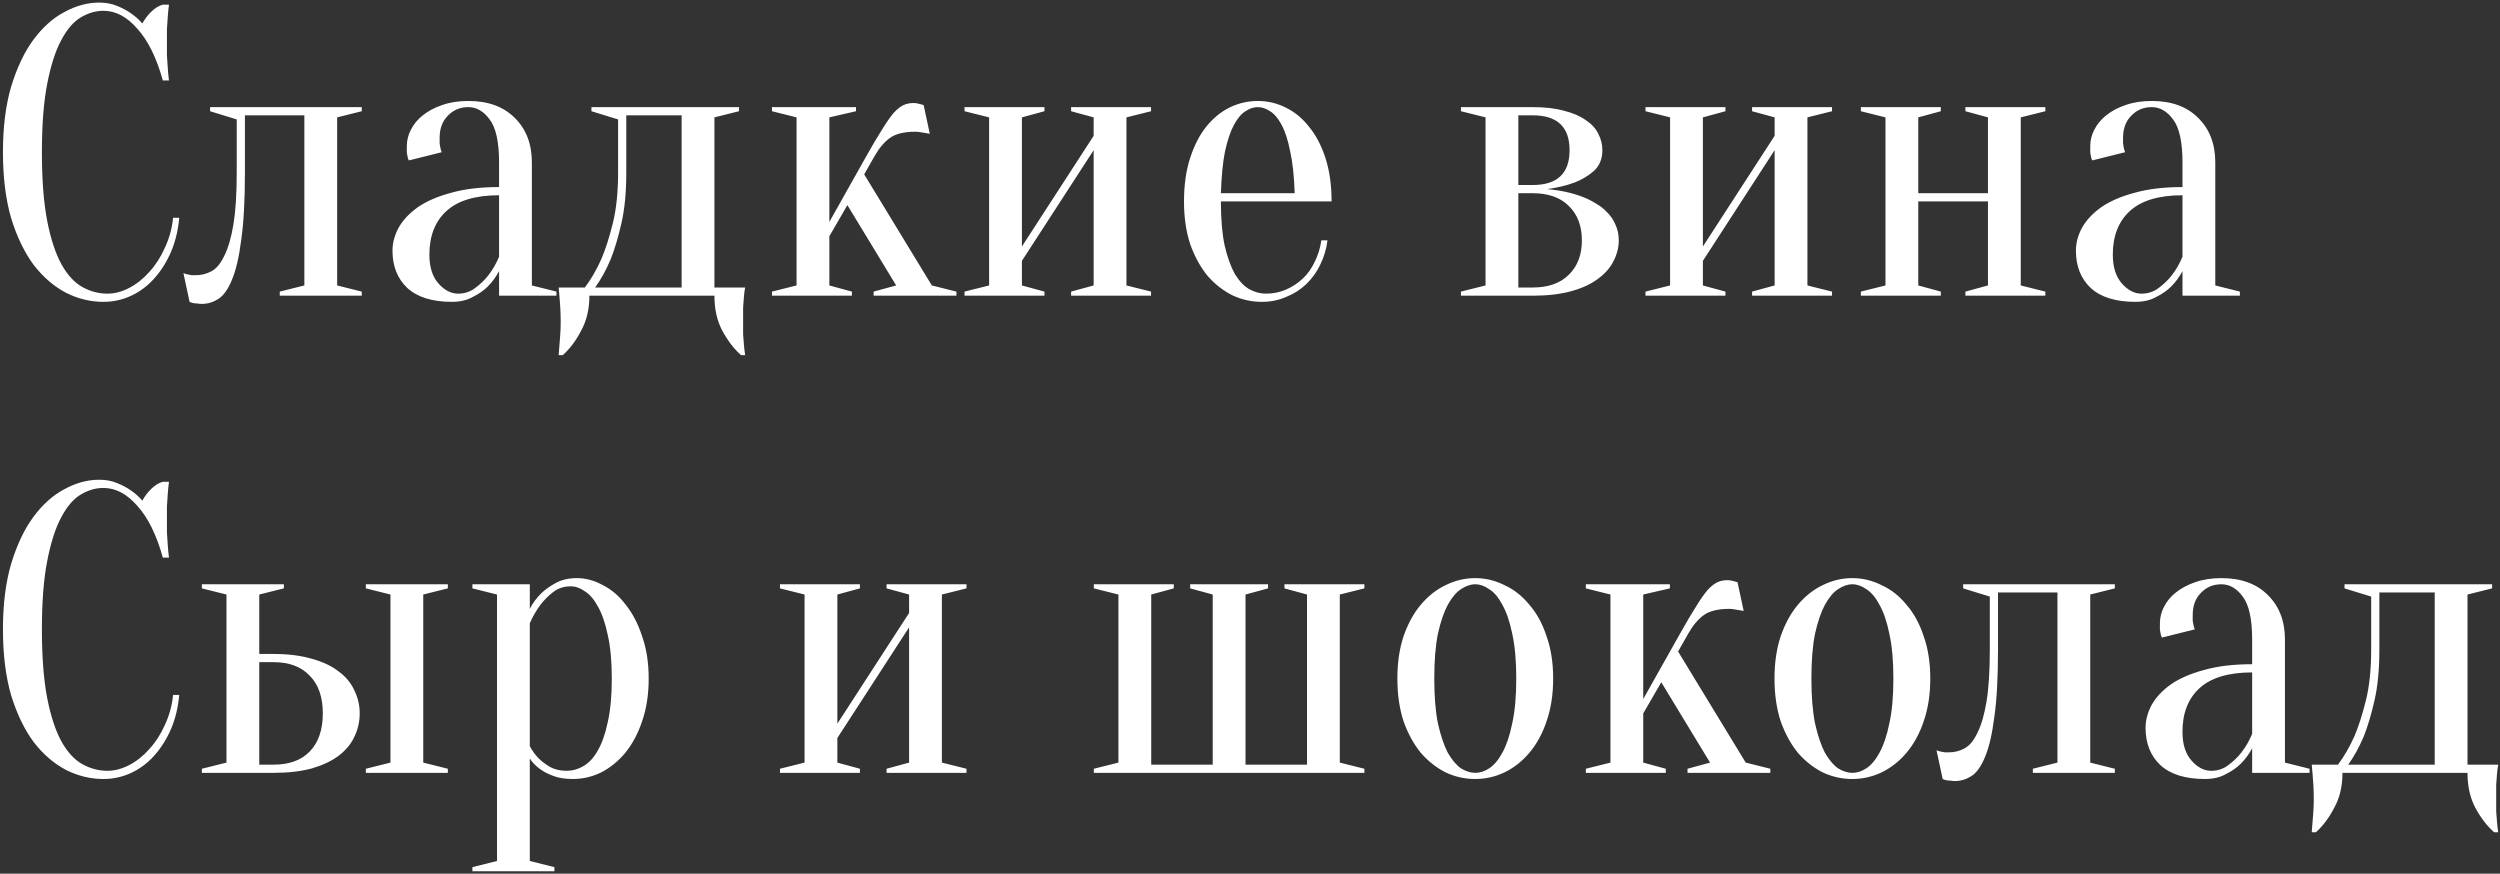 <?xml version="1.0" encoding="UTF-8"?> <svg xmlns="http://www.w3.org/2000/svg" width="744" height="260" viewBox="0 0 744 260" fill="none"><rect x="0" y="0" width="744" height="260" fill="#333333" stroke="none"/><path d="M30.77 3.21C28.493 3.21 26.256 3.861 24.06 5.162C21.864 6.463 19.912 8.741 18.204 11.994C16.496 15.166 15.113 19.477 14.056 24.926C12.999 30.294 12.47 37.085 12.47 45.3C12.47 53.515 12.999 60.347 14.056 65.796C15.113 71.164 16.537 75.475 18.326 78.728C20.115 81.9 22.189 84.137 24.548 85.438C26.907 86.739 29.387 87.39 31.99 87.39C34.105 87.39 36.26 86.821 38.456 85.682C40.652 84.543 42.645 82.957 44.434 80.924C46.305 78.891 47.85 76.491 49.07 73.726C50.371 70.961 51.185 67.992 51.51 64.82H53.34C53.015 68.48 52.201 71.855 50.9 74.946C49.599 77.955 47.931 80.599 45.898 82.876C43.946 85.072 41.669 86.78 39.066 88C36.463 89.22 33.698 89.83 30.77 89.83C26.947 89.83 23.247 88.935 19.668 87.146C16.089 85.275 12.877 82.51 10.03 78.85C7.265 75.109 5.028 70.473 3.32 64.942C1.693 59.33 0.88 52.783 0.88 45.3C0.88 37.817 1.693 31.311 3.32 25.78C5.028 20.168 7.224 15.532 9.908 11.872C12.673 8.131 15.764 5.365 19.18 3.576C22.596 1.705 26.053 0.77 29.55 0.77C31.502 0.77 33.251 1.095 34.796 1.746C36.423 2.397 37.805 3.129 38.944 3.942C40.245 4.837 41.384 5.853 42.36 6.992C43.011 5.772 43.865 4.633 44.922 3.576C46.061 2.437 47.24 1.705 48.46 1.38H50.29C50.127 2.6 50.005 3.82 49.924 5.04C49.843 6.179 49.761 7.399 49.68 8.7C49.68 9.92 49.68 11.14 49.68 12.36C49.68 13.743 49.68 15.125 49.68 16.508C49.761 17.809 49.843 19.029 49.924 20.168C50.005 21.469 50.127 22.73 50.29 23.95H48.46C46.589 17.199 44.068 12.075 40.896 8.578C37.805 4.999 34.43 3.21 30.77 3.21ZM62.519 31.88H107.659V33.1L100.339 34.93V84.95L107.659 86.78V88H83.259V86.78L90.579 84.95V34.32H72.889V51.4C72.889 59.615 72.523 66.284 71.791 71.408C71.14 76.532 70.205 80.517 68.985 83.364C67.846 86.129 66.504 88 64.959 88.976C63.413 89.952 61.787 90.44 60.079 90.44C59.591 90.44 59.143 90.399 58.737 90.318C58.33 90.318 57.923 90.277 57.517 90.196C57.11 90.115 56.744 89.993 56.419 89.83L54.589 81.29C54.995 81.453 55.402 81.575 55.809 81.656C56.215 81.737 56.622 81.819 57.029 81.9C57.435 81.9 57.842 81.9 58.249 81.9C59.957 81.9 61.543 81.493 63.007 80.68C64.471 79.867 65.731 78.321 66.789 76.044C67.927 73.767 68.822 70.676 69.473 66.772C70.123 62.787 70.449 57.663 70.449 51.4V35.54L62.519 33.1V31.88ZM148.524 58.11C141.448 58.11 136.202 59.696 132.786 62.868C129.451 65.959 127.784 70.269 127.784 75.8C127.784 79.46 128.678 82.307 130.468 84.34C132.257 86.373 134.209 87.39 136.324 87.39C138.276 87.39 139.984 86.821 141.448 85.682C142.993 84.543 144.294 83.283 145.352 81.9C146.572 80.355 147.629 78.525 148.524 76.41V58.11ZM139.374 31.88C136.934 31.88 134.9 32.734 133.274 34.442C131.647 36.069 130.834 38.265 130.834 41.03C130.834 41.681 130.834 42.25 130.834 42.738C130.915 43.226 130.996 43.673 131.078 44.08C131.159 44.487 131.281 44.893 131.444 45.3L121.684 47.74C121.521 47.496 121.399 47.171 121.318 46.764C121.236 46.357 121.155 45.91 121.074 45.422C121.074 44.934 121.074 44.283 121.074 43.47C121.074 41.762 121.48 40.135 122.294 38.59C123.107 36.963 124.286 35.54 125.832 34.32C127.458 33.019 129.37 32.002 131.566 31.27C133.843 30.457 136.446 30.05 139.374 30.05C145.23 30.05 149.825 31.717 153.16 35.052C156.576 38.387 158.284 42.819 158.284 48.35V84.95L165.604 86.78V88H148.524V80.68C147.629 82.388 146.49 83.933 145.108 85.316C143.969 86.455 142.505 87.471 140.716 88.366C139.008 89.342 136.934 89.83 134.494 89.83C128.638 89.83 124.205 88.447 121.196 85.682C118.268 82.917 116.804 79.216 116.804 74.58C116.804 72.303 117.414 70.025 118.634 67.748C119.935 65.471 121.846 63.437 124.368 61.648C126.97 59.859 130.264 58.435 134.25 57.378C138.235 56.239 142.993 55.67 148.524 55.67V48.35C148.524 42.25 147.588 37.98 145.718 35.54C143.928 33.1 141.814 31.88 139.374 31.88ZM174.06 85.56C175.849 83.201 177.476 80.395 178.94 77.142C180.16 74.295 181.299 70.757 182.356 66.528C183.413 62.299 183.942 57.256 183.942 51.4V35.54L176.012 33.1V31.88H219.932V33.1L212.612 34.93V85.56H221.762C221.599 86.373 221.477 87.268 221.396 88.244C221.315 89.139 221.233 90.237 221.152 91.538C221.152 92.839 221.152 94.303 221.152 95.93C221.152 97.15 221.152 98.329 221.152 99.468C221.233 100.688 221.315 101.745 221.396 102.64C221.477 103.697 221.599 104.714 221.762 105.69H220.542C218.427 103.819 216.557 101.379 214.93 98.37C213.385 95.442 212.612 91.985 212.612 88H175.402C175.402 91.985 174.589 95.442 172.962 98.37C171.417 101.379 169.587 103.819 167.472 105.69H166.252C166.333 104.714 166.415 103.697 166.496 102.64C166.577 101.745 166.659 100.688 166.74 99.468C166.821 98.329 166.862 97.15 166.862 95.93C166.862 94.303 166.821 92.839 166.74 91.538C166.659 90.237 166.577 89.139 166.496 88.244C166.415 87.268 166.333 86.373 166.252 85.56H174.06ZM202.852 85.56V34.32H186.382V51.4C186.382 57.256 185.894 62.299 184.918 66.528C183.942 70.757 182.885 74.295 181.746 77.142C180.363 80.395 178.818 83.201 177.11 85.56H202.852ZM252.183 61.038L246.815 70.31V84.95L253.525 86.78V88H229.735V86.78L237.055 84.95V34.93L229.735 33.1V31.88H254.745V33.1L246.815 34.93V66.04L257.795 46.52C259.666 43.185 261.252 40.501 262.553 38.468C263.854 36.353 264.993 34.727 265.969 33.588C267.026 32.449 268.002 31.677 268.897 31.27C269.792 30.863 270.768 30.66 271.825 30.66C272.232 30.66 272.638 30.701 273.045 30.782C273.452 30.863 273.777 30.945 274.021 31.026C274.346 31.107 274.631 31.189 274.875 31.27L276.705 39.81C276.217 39.729 275.729 39.647 275.241 39.566C274.834 39.485 274.346 39.403 273.777 39.322C273.289 39.241 272.842 39.2 272.435 39.2C269.1 39.2 266.579 39.81 264.871 41.03C263.163 42.25 261.618 44.08 260.235 46.52L257.185 51.888L277.315 84.95L284.635 86.78V88H259.991V86.78L266.701 84.95L252.183 61.038ZM318.761 33.1V31.88H342.551V33.1L335.231 34.93V84.95L342.551 86.78V88H318.761V86.78L325.471 84.95V44.69L304.121 77.63V84.95L310.831 86.78V88H287.041V86.78L294.361 84.95V34.93L287.041 33.1V31.88H310.831V33.1L304.121 34.93V73.36L325.471 40.42V34.93L318.761 33.1ZM363.339 59.94C363.339 65.145 363.705 69.497 364.437 72.994C365.25 76.491 366.267 79.338 367.487 81.534C368.788 83.649 370.212 85.153 371.757 86.048C373.384 86.943 375.051 87.39 376.759 87.39C378.874 87.39 380.866 86.983 382.737 86.17C384.608 85.357 386.275 84.259 387.739 82.876C389.203 81.493 390.382 79.826 391.277 77.874C392.253 75.922 392.904 73.807 393.229 71.53H395.059C394.734 74.133 394.002 76.573 392.863 78.85C391.806 81.046 390.423 82.957 388.715 84.584C387.007 86.211 385.014 87.471 382.737 88.366C380.541 89.342 378.142 89.83 375.539 89.83C372.448 89.83 369.52 89.179 366.755 87.878C363.99 86.495 361.509 84.543 359.313 82.022C357.198 79.419 355.49 76.288 354.189 72.628C352.969 68.887 352.359 64.657 352.359 59.94C352.359 55.06 352.969 50.749 354.189 47.008C355.409 43.267 356.995 40.176 358.947 37.736C360.98 35.215 363.298 33.303 365.901 32.002C368.585 30.701 371.391 30.05 374.319 30.05C377.247 30.05 380.012 30.701 382.615 32.002C385.299 33.303 387.617 35.215 389.569 37.736C391.602 40.176 393.229 43.267 394.449 47.008C395.669 50.749 396.279 55.06 396.279 59.94H363.339ZM374.319 31.88C373.099 31.88 371.879 32.287 370.659 33.1C369.439 33.832 368.3 35.174 367.243 37.126C366.186 39.078 365.291 41.721 364.559 45.056C363.908 48.309 363.502 52.457 363.339 57.5H385.299C385.136 52.457 384.689 48.309 383.957 45.056C383.306 41.721 382.452 39.078 381.395 37.126C380.338 35.174 379.199 33.832 377.979 33.1C376.759 32.287 375.539 31.88 374.319 31.88ZM434.776 86.78L442.096 84.95V34.93L434.776 33.1V31.88H456.126C459.786 31.88 462.917 32.246 465.52 32.978C468.123 33.629 470.278 34.564 471.986 35.784C473.694 36.923 474.914 38.265 475.646 39.81C476.459 41.355 476.866 42.982 476.866 44.69C476.866 47.293 476.012 49.367 474.304 50.912C472.596 52.376 470.685 53.515 468.57 54.328C466.13 55.223 463.405 55.873 460.396 56.28C464.3 56.605 467.838 57.378 471.01 58.598C472.311 59.086 473.613 59.737 474.914 60.55C476.215 61.282 477.354 62.177 478.33 63.234C479.387 64.291 480.201 65.511 480.77 66.894C481.421 68.277 481.746 69.822 481.746 71.53C481.746 73.645 481.217 75.719 480.16 77.752C479.184 79.704 477.639 81.453 475.524 82.998C473.491 84.543 470.847 85.763 467.594 86.658C464.341 87.553 460.518 88 456.126 88H434.776V86.78ZM451.856 34.32V55.06H456.126C463.446 55.06 467.106 51.603 467.106 44.69C467.106 37.777 463.446 34.32 456.126 34.32H451.856ZM451.856 85.56H456.126C460.762 85.56 464.341 84.299 466.862 81.778C469.465 79.257 470.766 75.841 470.766 71.53C470.766 67.219 469.465 63.803 466.862 61.282C464.341 58.761 460.762 57.5 456.126 57.5H451.856V85.56ZM521.42 33.1V31.88H545.21V33.1L537.89 34.93V84.95L545.21 86.78V88H521.42V86.78L528.13 84.95V44.69L506.78 77.63V84.95L513.49 86.78V88H489.7V86.78L497.02 84.95V34.93L489.7 33.1V31.88H513.49V33.1L506.78 34.93V73.36L528.13 40.42V34.93L521.42 33.1ZM584.907 33.1V31.88H608.697V33.1L601.377 34.93V84.95L608.697 86.78V88H584.907V86.78L591.617 84.95V59.94H570.877V84.95L577.587 86.78V88H553.797V86.78L561.117 84.95V34.93L553.797 33.1V31.88H577.587V33.1L570.877 34.93V57.5H591.617V34.93L584.907 33.1ZM649.51 58.11C642.434 58.11 637.188 59.696 633.772 62.868C630.437 65.959 628.77 70.269 628.77 75.8C628.77 79.46 629.665 82.307 631.454 84.34C633.243 86.373 635.195 87.39 637.31 87.39C639.262 87.39 640.97 86.821 642.434 85.682C643.979 84.543 645.281 83.283 646.338 81.9C647.558 80.355 648.615 78.525 649.51 76.41V58.11ZM640.36 31.88C637.92 31.88 635.887 32.734 634.26 34.442C632.633 36.069 631.82 38.265 631.82 41.03C631.82 41.681 631.82 42.25 631.82 42.738C631.901 43.226 631.983 43.673 632.064 44.08C632.145 44.487 632.267 44.893 632.43 45.3L622.67 47.74C622.507 47.496 622.385 47.171 622.304 46.764C622.223 46.357 622.141 45.91 622.06 45.422C622.06 44.934 622.06 44.283 622.06 43.47C622.06 41.762 622.467 40.135 623.28 38.59C624.093 36.963 625.273 35.54 626.818 34.32C628.445 33.019 630.356 32.002 632.552 31.27C634.829 30.457 637.432 30.05 640.36 30.05C646.216 30.05 650.811 31.717 654.146 35.052C657.562 38.387 659.27 42.819 659.27 48.35V84.95L666.59 86.78V88H649.51V80.68C648.615 82.388 647.477 83.933 646.094 85.316C644.955 86.455 643.491 87.471 641.702 88.366C639.994 89.342 637.92 89.83 635.48 89.83C629.624 89.83 625.191 88.447 622.182 85.682C619.254 82.917 617.79 79.216 617.79 74.58C617.79 72.303 618.4 70.025 619.62 67.748C620.921 65.471 622.833 63.437 625.354 61.648C627.957 59.859 631.251 58.435 635.236 57.378C639.221 56.239 643.979 55.67 649.51 55.67V48.35C649.51 42.25 648.575 37.98 646.704 35.54C644.915 33.1 642.8 31.88 640.36 31.88ZM30.77 145.21C28.493 145.21 26.256 145.861 24.06 147.162C21.864 148.463 19.912 150.741 18.204 153.994C16.496 157.166 15.113 161.477 14.056 166.926C12.999 172.294 12.47 179.085 12.47 187.3C12.47 195.515 12.999 202.347 14.056 207.796C15.113 213.164 16.537 217.475 18.326 220.728C20.115 223.9 22.189 226.137 24.548 227.438C26.907 228.739 29.387 229.39 31.99 229.39C34.105 229.39 36.26 228.821 38.456 227.682C40.652 226.543 42.645 224.957 44.434 222.924C46.305 220.891 47.85 218.491 49.07 215.726C50.371 212.961 51.185 209.992 51.51 206.82H53.34C53.015 210.48 52.201 213.855 50.9 216.946C49.599 219.955 47.931 222.599 45.898 224.876C43.946 227.072 41.669 228.78 39.066 230C36.463 231.22 33.698 231.83 30.77 231.83C26.947 231.83 23.247 230.935 19.668 229.146C16.089 227.275 12.877 224.51 10.03 220.85C7.265 217.109 5.028 212.473 3.32 206.942C1.693 201.33 0.88 194.783 0.88 187.3C0.88 179.817 1.693 173.311 3.32 167.78C5.028 162.168 7.224 157.532 9.908 153.872C12.673 150.131 15.764 147.365 19.18 145.576C22.596 143.705 26.053 142.77 29.55 142.77C31.502 142.77 33.251 143.095 34.796 143.746C36.423 144.397 37.805 145.129 38.944 145.942C40.245 146.837 41.384 147.853 42.36 148.992C43.011 147.772 43.865 146.633 44.922 145.576C46.061 144.437 47.24 143.705 48.46 143.38H50.29C50.127 144.6 50.005 145.82 49.924 147.04C49.843 148.179 49.761 149.399 49.68 150.7C49.68 151.92 49.68 153.14 49.68 154.36C49.68 155.743 49.68 157.125 49.68 158.508C49.761 159.809 49.843 161.029 49.924 162.168C50.005 163.469 50.127 164.73 50.29 165.95H48.46C46.589 159.199 44.068 154.075 40.896 150.578C37.805 146.999 34.43 145.21 30.77 145.21ZM81.429 194.62C85.821 194.62 89.643 195.108 92.897 196.084C96.15 196.979 98.793 198.239 100.827 199.866C102.941 201.411 104.487 203.282 105.463 205.478C106.52 207.593 107.049 209.87 107.049 212.31C107.049 214.75 106.52 217.068 105.463 219.264C104.487 221.379 102.941 223.249 100.827 224.876C98.793 226.421 96.15 227.682 92.897 228.658C89.643 229.553 85.821 230 81.429 230H60.079V228.78L67.399 226.95V176.93L60.079 175.1V173.88H84.479V175.1L77.159 176.93V194.62H81.429ZM77.159 197.06V227.56H81.429C86.065 227.56 89.643 226.259 92.165 223.656C94.767 220.972 96.069 217.19 96.069 212.31C96.069 207.43 94.767 203.689 92.165 201.086C89.643 198.402 86.065 197.06 81.429 197.06H77.159ZM125.959 226.95L133.279 228.78V230H108.879V228.78L116.199 226.95V176.93L108.879 175.1V173.88H133.279V175.1L125.959 176.93V226.95ZM147.909 176.93L140.589 175.1V173.88H157.669V181.2C158.482 179.573 159.58 178.069 160.963 176.686C162.102 175.547 163.566 174.49 165.355 173.514C167.144 172.538 169.259 172.05 171.699 172.05C174.302 172.05 176.864 172.741 179.385 174.124C181.988 175.425 184.265 177.377 186.217 179.98C188.25 182.501 189.877 185.633 191.097 189.374C192.398 193.034 193.049 197.223 193.049 201.94C193.049 206.657 192.398 210.887 191.097 214.628C189.877 218.288 188.21 221.419 186.095 224.022C183.98 226.543 181.581 228.495 178.897 229.878C176.213 231.179 173.407 231.83 170.479 231.83C168.12 231.83 166.128 231.505 164.501 230.854C162.956 230.285 161.654 229.593 160.597 228.78C159.377 227.885 158.401 226.869 157.669 225.73V256.23L164.989 258.06V259.28H140.589V258.06L147.909 256.23V176.93ZM168.649 229.39C170.357 229.39 171.984 228.943 173.529 228.048C175.156 227.153 176.579 225.649 177.799 223.534C179.1 221.338 180.117 218.491 180.849 214.994C181.662 211.497 182.069 207.145 182.069 201.94C182.069 196.735 181.662 192.383 180.849 188.886C180.117 185.389 179.141 182.583 177.921 180.468C176.782 178.353 175.481 176.849 174.017 175.954C172.634 174.978 171.252 174.49 169.869 174.49C167.836 174.49 166.087 175.059 164.623 176.198C163.159 177.337 161.898 178.597 160.841 179.98C159.621 181.607 158.564 183.437 157.669 185.47V222.07C158.401 223.453 159.296 224.673 160.353 225.73C161.248 226.625 162.386 227.479 163.769 228.292C165.152 229.024 166.778 229.39 168.649 229.39ZM263.838 175.1V173.88H287.628V175.1L280.308 176.93V226.95L287.628 228.78V230H263.838V228.78L270.548 226.95V186.69L249.198 219.63V226.95L255.908 228.78V230H232.118V228.78L239.438 226.95V176.93L232.118 175.1V173.88H255.908V175.1L249.198 176.93V215.36L270.548 182.42V176.93L263.838 175.1ZM325.524 228.78L332.844 226.95V176.93L325.524 175.1V173.88H349.314V175.1L342.604 176.93V227.56H360.904V176.93L354.194 175.1V173.88H377.374V175.1L370.664 176.93V227.56H388.964V176.93L382.254 175.1V173.88H406.044V175.1L398.724 176.93V226.95L406.044 228.78V230H325.524V228.78ZM439.041 173.88C437.658 173.88 436.235 174.368 434.771 175.344C433.388 176.239 432.087 177.784 430.867 179.98C429.728 182.095 428.752 184.941 427.939 188.52C427.207 192.099 426.841 196.572 426.841 201.94C426.841 207.308 427.207 211.781 427.939 215.36C428.752 218.939 429.728 221.826 430.867 224.022C432.087 226.137 433.388 227.682 434.771 228.658C436.235 229.553 437.658 230 439.041 230C440.424 230 441.806 229.553 443.189 228.658C444.653 227.682 445.954 226.137 447.093 224.022C448.313 221.826 449.289 218.939 450.021 215.36C450.834 211.781 451.241 207.308 451.241 201.94C451.241 196.572 450.834 192.099 450.021 188.52C449.289 184.941 448.313 182.095 447.093 179.98C445.954 177.784 444.653 176.239 443.189 175.344C441.806 174.368 440.424 173.88 439.041 173.88ZM439.041 172.05C442.05 172.05 444.938 172.741 447.703 174.124C450.55 175.425 453.03 177.377 455.145 179.98C457.341 182.501 459.049 185.633 460.269 189.374C461.57 193.034 462.221 197.223 462.221 201.94C462.221 206.657 461.57 210.887 460.269 214.628C459.049 218.288 457.341 221.419 455.145 224.022C453.03 226.543 450.55 228.495 447.703 229.878C444.938 231.179 442.05 231.83 439.041 231.83C435.95 231.83 433.022 231.179 430.257 229.878C427.492 228.495 425.011 226.543 422.815 224.022C420.7 221.419 418.992 218.288 417.691 214.628C416.471 210.887 415.861 206.657 415.861 201.94C415.861 197.223 416.471 193.034 417.691 189.374C418.992 185.633 420.7 182.501 422.815 179.98C425.011 177.377 427.492 175.425 430.257 174.124C433.022 172.741 435.95 172.05 439.041 172.05ZM494.396 203.038L489.028 212.31V226.95L495.738 228.78V230H471.948V228.78L479.268 226.95V176.93L471.948 175.1V173.88H496.958V175.1L489.028 176.93V208.04L500.008 188.52C501.878 185.185 503.464 182.501 504.766 180.468C506.067 178.353 507.206 176.727 508.182 175.588C509.239 174.449 510.215 173.677 511.11 173.27C512.004 172.863 512.98 172.66 514.038 172.66C514.444 172.66 514.851 172.701 515.258 172.782C515.664 172.863 515.99 172.945 516.234 173.026C516.559 173.107 516.844 173.189 517.088 173.27L518.918 181.81C518.43 181.729 517.942 181.647 517.454 181.566C517.047 181.485 516.559 181.403 515.99 181.322C515.502 181.241 515.054 181.2 514.648 181.2C511.313 181.2 508.792 181.81 507.084 183.03C505.376 184.25 503.83 186.08 502.448 188.52L499.398 193.888L519.528 226.95L526.848 228.78V230H502.204V228.78L508.914 226.95L494.396 203.038ZM551.272 173.88C549.889 173.88 548.466 174.368 547.002 175.344C545.619 176.239 544.318 177.784 543.098 179.98C541.959 182.095 540.983 184.941 540.17 188.52C539.438 192.099 539.072 196.572 539.072 201.94C539.072 207.308 539.438 211.781 540.17 215.36C540.983 218.939 541.959 221.826 543.098 224.022C544.318 226.137 545.619 227.682 547.002 228.658C548.466 229.553 549.889 230 551.272 230C552.654 230 554.037 229.553 555.42 228.658C556.884 227.682 558.185 226.137 559.324 224.022C560.544 221.826 561.52 218.939 562.252 215.36C563.065 211.781 563.472 207.308 563.472 201.94C563.472 196.572 563.065 192.099 562.252 188.52C561.52 184.941 560.544 182.095 559.324 179.98C558.185 177.784 556.884 176.239 555.42 175.344C554.037 174.368 552.654 173.88 551.272 173.88ZM551.272 172.05C554.281 172.05 557.168 172.741 559.934 174.124C562.78 175.425 565.261 177.377 567.376 179.98C569.572 182.501 571.28 185.633 572.5 189.374C573.801 193.034 574.452 197.223 574.452 201.94C574.452 206.657 573.801 210.887 572.5 214.628C571.28 218.288 569.572 221.419 567.376 224.022C565.261 226.543 562.78 228.495 559.934 229.878C557.168 231.179 554.281 231.83 551.272 231.83C548.181 231.83 545.253 231.179 542.488 229.878C539.722 228.495 537.242 226.543 535.046 224.022C532.931 221.419 531.223 218.288 529.922 214.628C528.702 210.887 528.092 206.657 528.092 201.94C528.092 197.223 528.702 193.034 529.922 189.374C531.223 185.633 532.931 182.501 535.046 179.98C537.242 177.377 539.722 175.425 542.488 174.124C545.253 172.741 548.181 172.05 551.272 172.05ZM584.235 173.88H629.375V175.1L622.055 176.93V226.95L629.375 228.78V230H604.975V228.78L612.295 226.95V176.32H594.605V193.4C594.605 201.615 594.239 208.284 593.507 213.408C592.857 218.532 591.921 222.517 590.701 225.364C589.563 228.129 588.221 230 586.675 230.976C585.13 231.952 583.503 232.44 581.795 232.44C581.307 232.44 580.86 232.399 580.453 232.318C580.047 232.318 579.64 232.277 579.233 232.196C578.827 232.115 578.461 231.993 578.135 231.83L576.305 223.29C576.712 223.453 577.119 223.575 577.525 223.656C577.932 223.737 578.339 223.819 578.745 223.9C579.152 223.9 579.559 223.9 579.965 223.9C581.673 223.9 583.259 223.493 584.723 222.68C586.187 221.867 587.448 220.321 588.505 218.044C589.644 215.767 590.539 212.676 591.189 208.772C591.84 204.787 592.165 199.663 592.165 193.4V177.54L584.235 175.1V173.88ZM670.241 200.11C663.165 200.11 657.919 201.696 654.503 204.868C651.168 207.959 649.501 212.269 649.501 217.8C649.501 221.46 650.395 224.307 652.185 226.34C653.974 228.373 655.926 229.39 658.041 229.39C659.993 229.39 661.701 228.821 663.165 227.682C664.71 226.543 666.011 225.283 667.069 223.9C668.289 222.355 669.346 220.525 670.241 218.41V200.11ZM661.091 173.88C658.651 173.88 656.617 174.734 654.991 176.442C653.364 178.069 652.551 180.265 652.551 183.03C652.551 183.681 652.551 184.25 652.551 184.738C652.632 185.226 652.713 185.673 652.795 186.08C652.876 186.487 652.998 186.893 653.161 187.3L643.401 189.74C643.238 189.496 643.116 189.171 643.035 188.764C642.953 188.357 642.872 187.91 642.791 187.422C642.791 186.934 642.791 186.283 642.791 185.47C642.791 183.762 643.197 182.135 644.011 180.59C644.824 178.963 646.003 177.54 647.549 176.32C649.175 175.019 651.087 174.002 653.283 173.27C655.56 172.457 658.163 172.05 661.091 172.05C666.947 172.05 671.542 173.717 674.877 177.052C678.293 180.387 680.001 184.819 680.001 190.35V226.95L687.321 228.78V230H670.241V222.68C669.346 224.388 668.207 225.933 666.825 227.316C665.686 228.455 664.222 229.471 662.433 230.366C660.725 231.342 658.651 231.83 656.211 231.83C650.355 231.83 645.922 230.447 642.913 227.682C639.985 224.917 638.521 221.216 638.521 216.58C638.521 214.303 639.131 212.025 640.351 209.748C641.652 207.471 643.563 205.437 646.085 203.648C648.687 201.859 651.981 200.435 655.967 199.378C659.952 198.239 664.71 197.67 670.241 197.67V190.35C670.241 184.25 669.305 179.98 667.435 177.54C665.645 175.1 663.531 173.88 661.091 173.88ZM695.777 227.56C697.566 225.201 699.193 222.395 700.657 219.142C701.877 216.295 703.015 212.757 704.073 208.528C705.13 204.299 705.659 199.256 705.659 193.4V177.54L697.729 175.1V173.88H741.649V175.1L734.329 176.93V227.56H743.479C743.316 228.373 743.194 229.268 743.113 230.244C743.031 231.139 742.95 232.237 742.869 233.538C742.869 234.839 742.869 236.303 742.869 237.93C742.869 239.15 742.869 240.329 742.869 241.468C742.95 242.688 743.031 243.745 743.113 244.64C743.194 245.697 743.316 246.714 743.479 247.69H742.259C740.144 245.819 738.273 243.379 736.647 240.37C735.101 237.442 734.329 233.985 734.329 230H697.119C697.119 233.985 696.305 237.442 694.679 240.37C693.133 243.379 691.303 245.819 689.189 247.69H687.969C688.05 246.714 688.131 245.697 688.213 244.64C688.294 243.745 688.375 242.688 688.457 241.468C688.538 240.329 688.579 239.15 688.579 237.93C688.579 236.303 688.538 234.839 688.457 233.538C688.375 232.237 688.294 231.139 688.213 230.244C688.131 229.268 688.05 228.373 687.969 227.56H695.777ZM724.569 227.56V176.32H708.099V193.4C708.099 199.256 707.611 204.299 706.635 208.528C705.659 212.757 704.601 216.295 703.463 219.142C702.08 222.395 700.535 225.201 698.827 227.56H724.569Z" fill="white"></path></svg> 